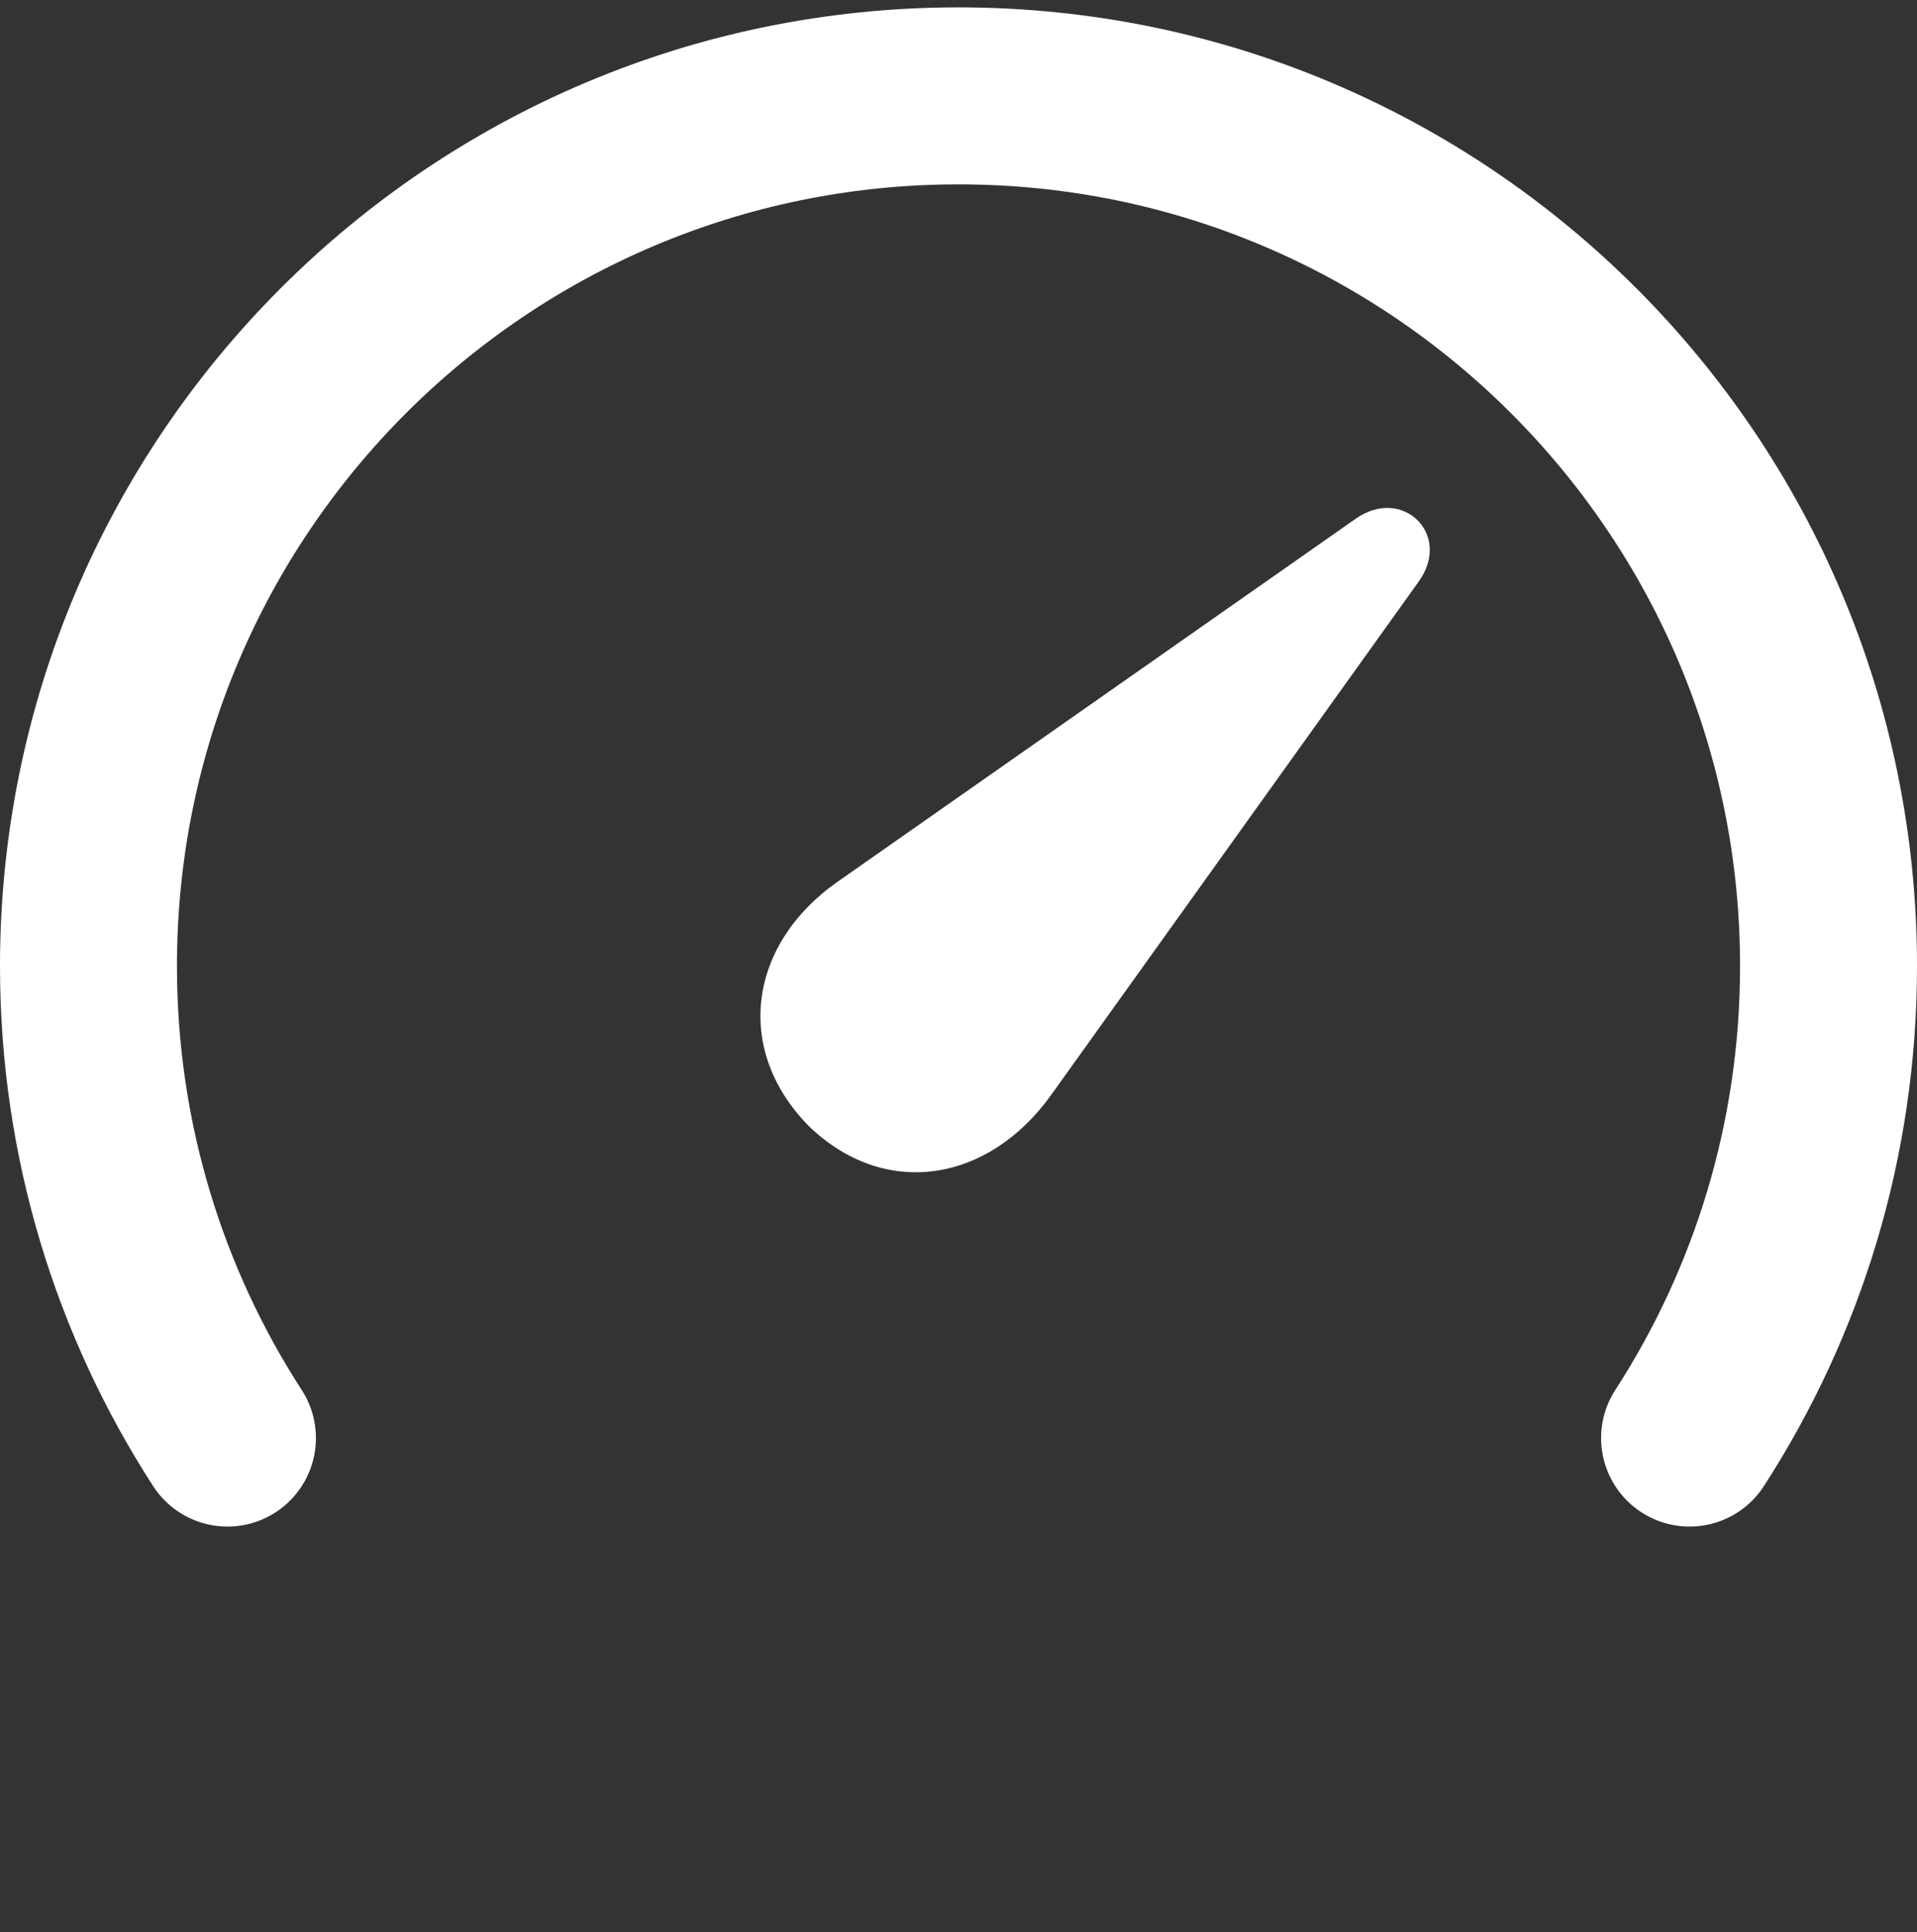 <svg width="130" height="131" viewBox="0 0 130 131" fill="none" xmlns="http://www.w3.org/2000/svg">
<rect x="0" y="0" width="130" height="131" fill="#333333" stroke="none"/>
<path d="M114.577 97.5C120.539 88.282 124 77.295 124 65.5C124 32.915 97.585 6.5 65 6.5C32.415 6.5 6 32.915 6 65.5C6 77.295 9.461 88.282 15.424 97.5" stroke="white" stroke-width="12" stroke-linecap="round"/>
<path d="M71.305 74.206C67.038 80.193 59.969 81.339 54.81 76.308C49.715 71.086 50.798 63.953 56.848 59.749L91.94 35.166C95.124 32.937 98.499 36.249 96.207 39.433L71.305 74.206Z" fill="white"/>
</svg>
